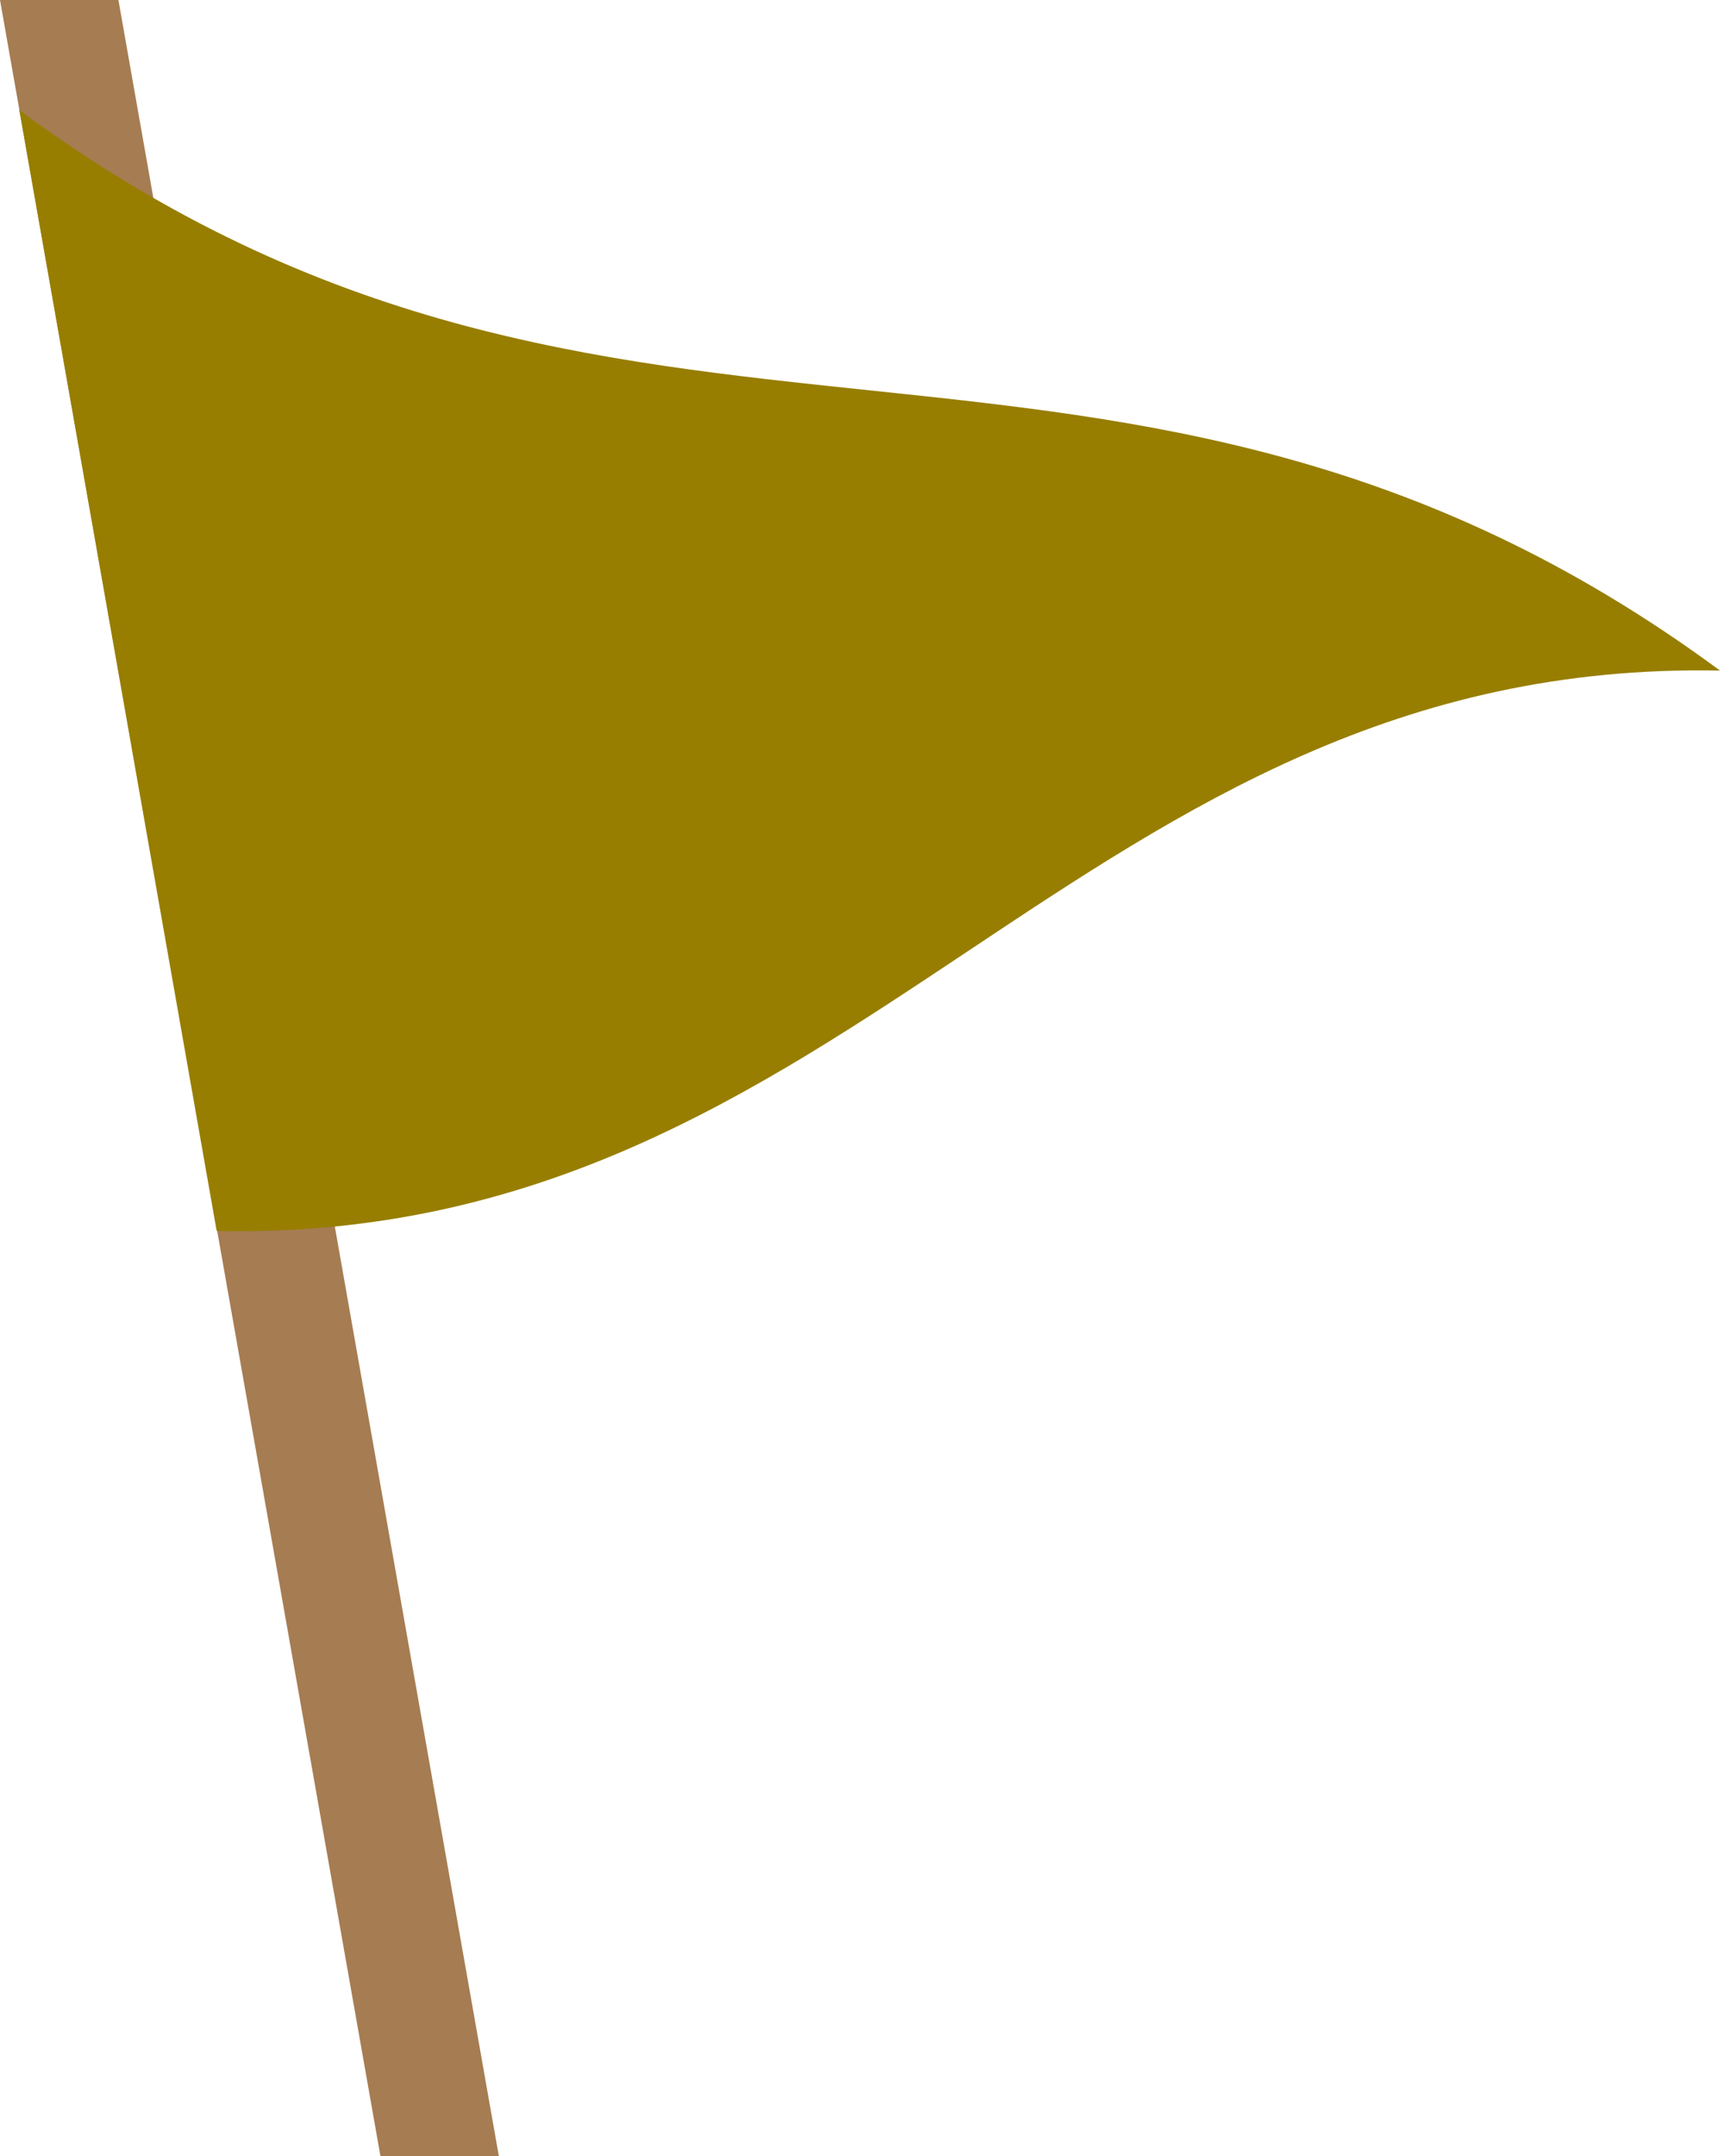 <?xml version="1.0" encoding="UTF-8"?><svg id="_レイヤー_2" xmlns="http://www.w3.org/2000/svg" viewBox="0 0 20.48 25.66"><defs><style>.cls-1{fill:#977e00;}.cls-1,.cls-2{stroke-width:0px;}.cls-2{fill:#a67c52;}</style></defs><g id="_レイヤー_1-2"><polygon class="cls-2" points="5.94 25.66 4.53 25.66 0 0 1.41 0 5.94 25.66"/><path class="cls-1" d="M2.58,14.65C1.64,9.31,1.17,6.64.23,1.31c7.18,5.3,13.06,1.37,20.25,6.67-7.65-.15-10.25,6.82-17.89,6.67Z"/></g></svg>